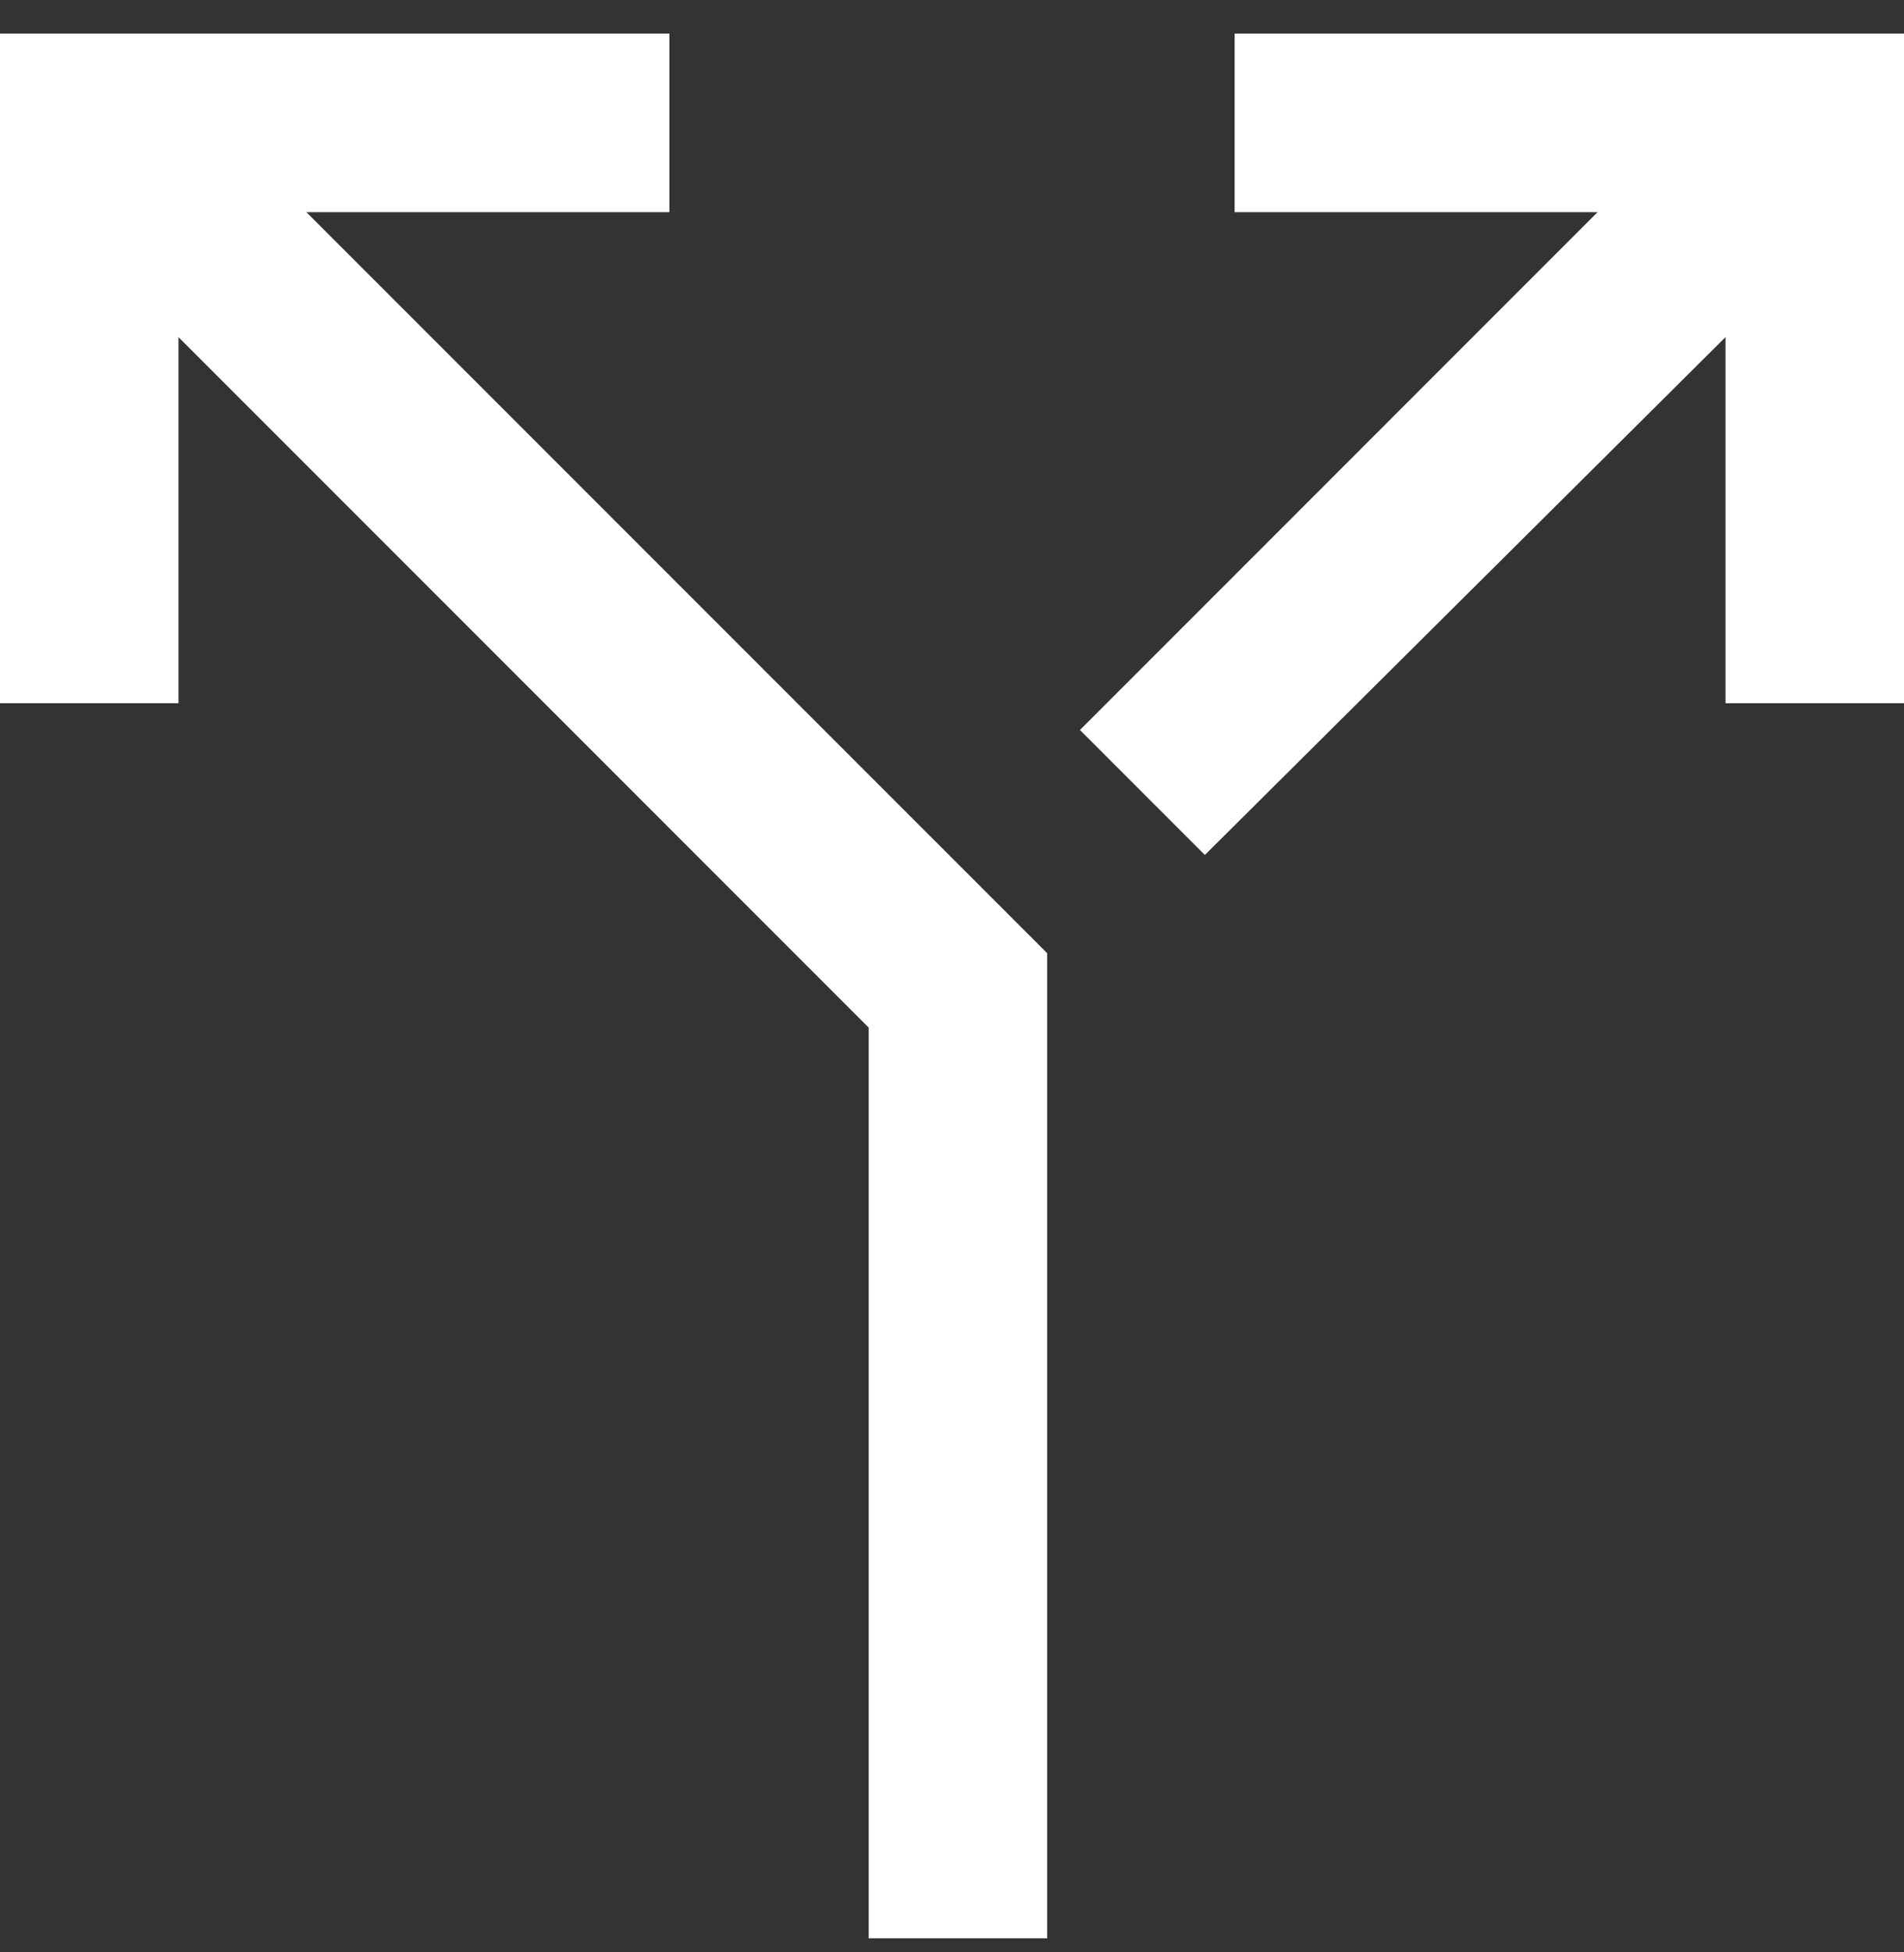 <svg width="40" height="41" fill="none" xmlns="http://www.w3.org/2000/svg"><rect width="100%" height="100%" fill="#333333" stroke="none"/><path d="M18.25 40.705V21.58L3.75 7.08v7.688H0V.705h14.063v3.75H6.436L22 20.018v20.687h-3.75zm7.063-22.75l-2.625-2.625L33.563 4.455h-7.626V.705H40v14.063h-3.75V7.08L25.312 17.955z" fill="#fff"/></svg>